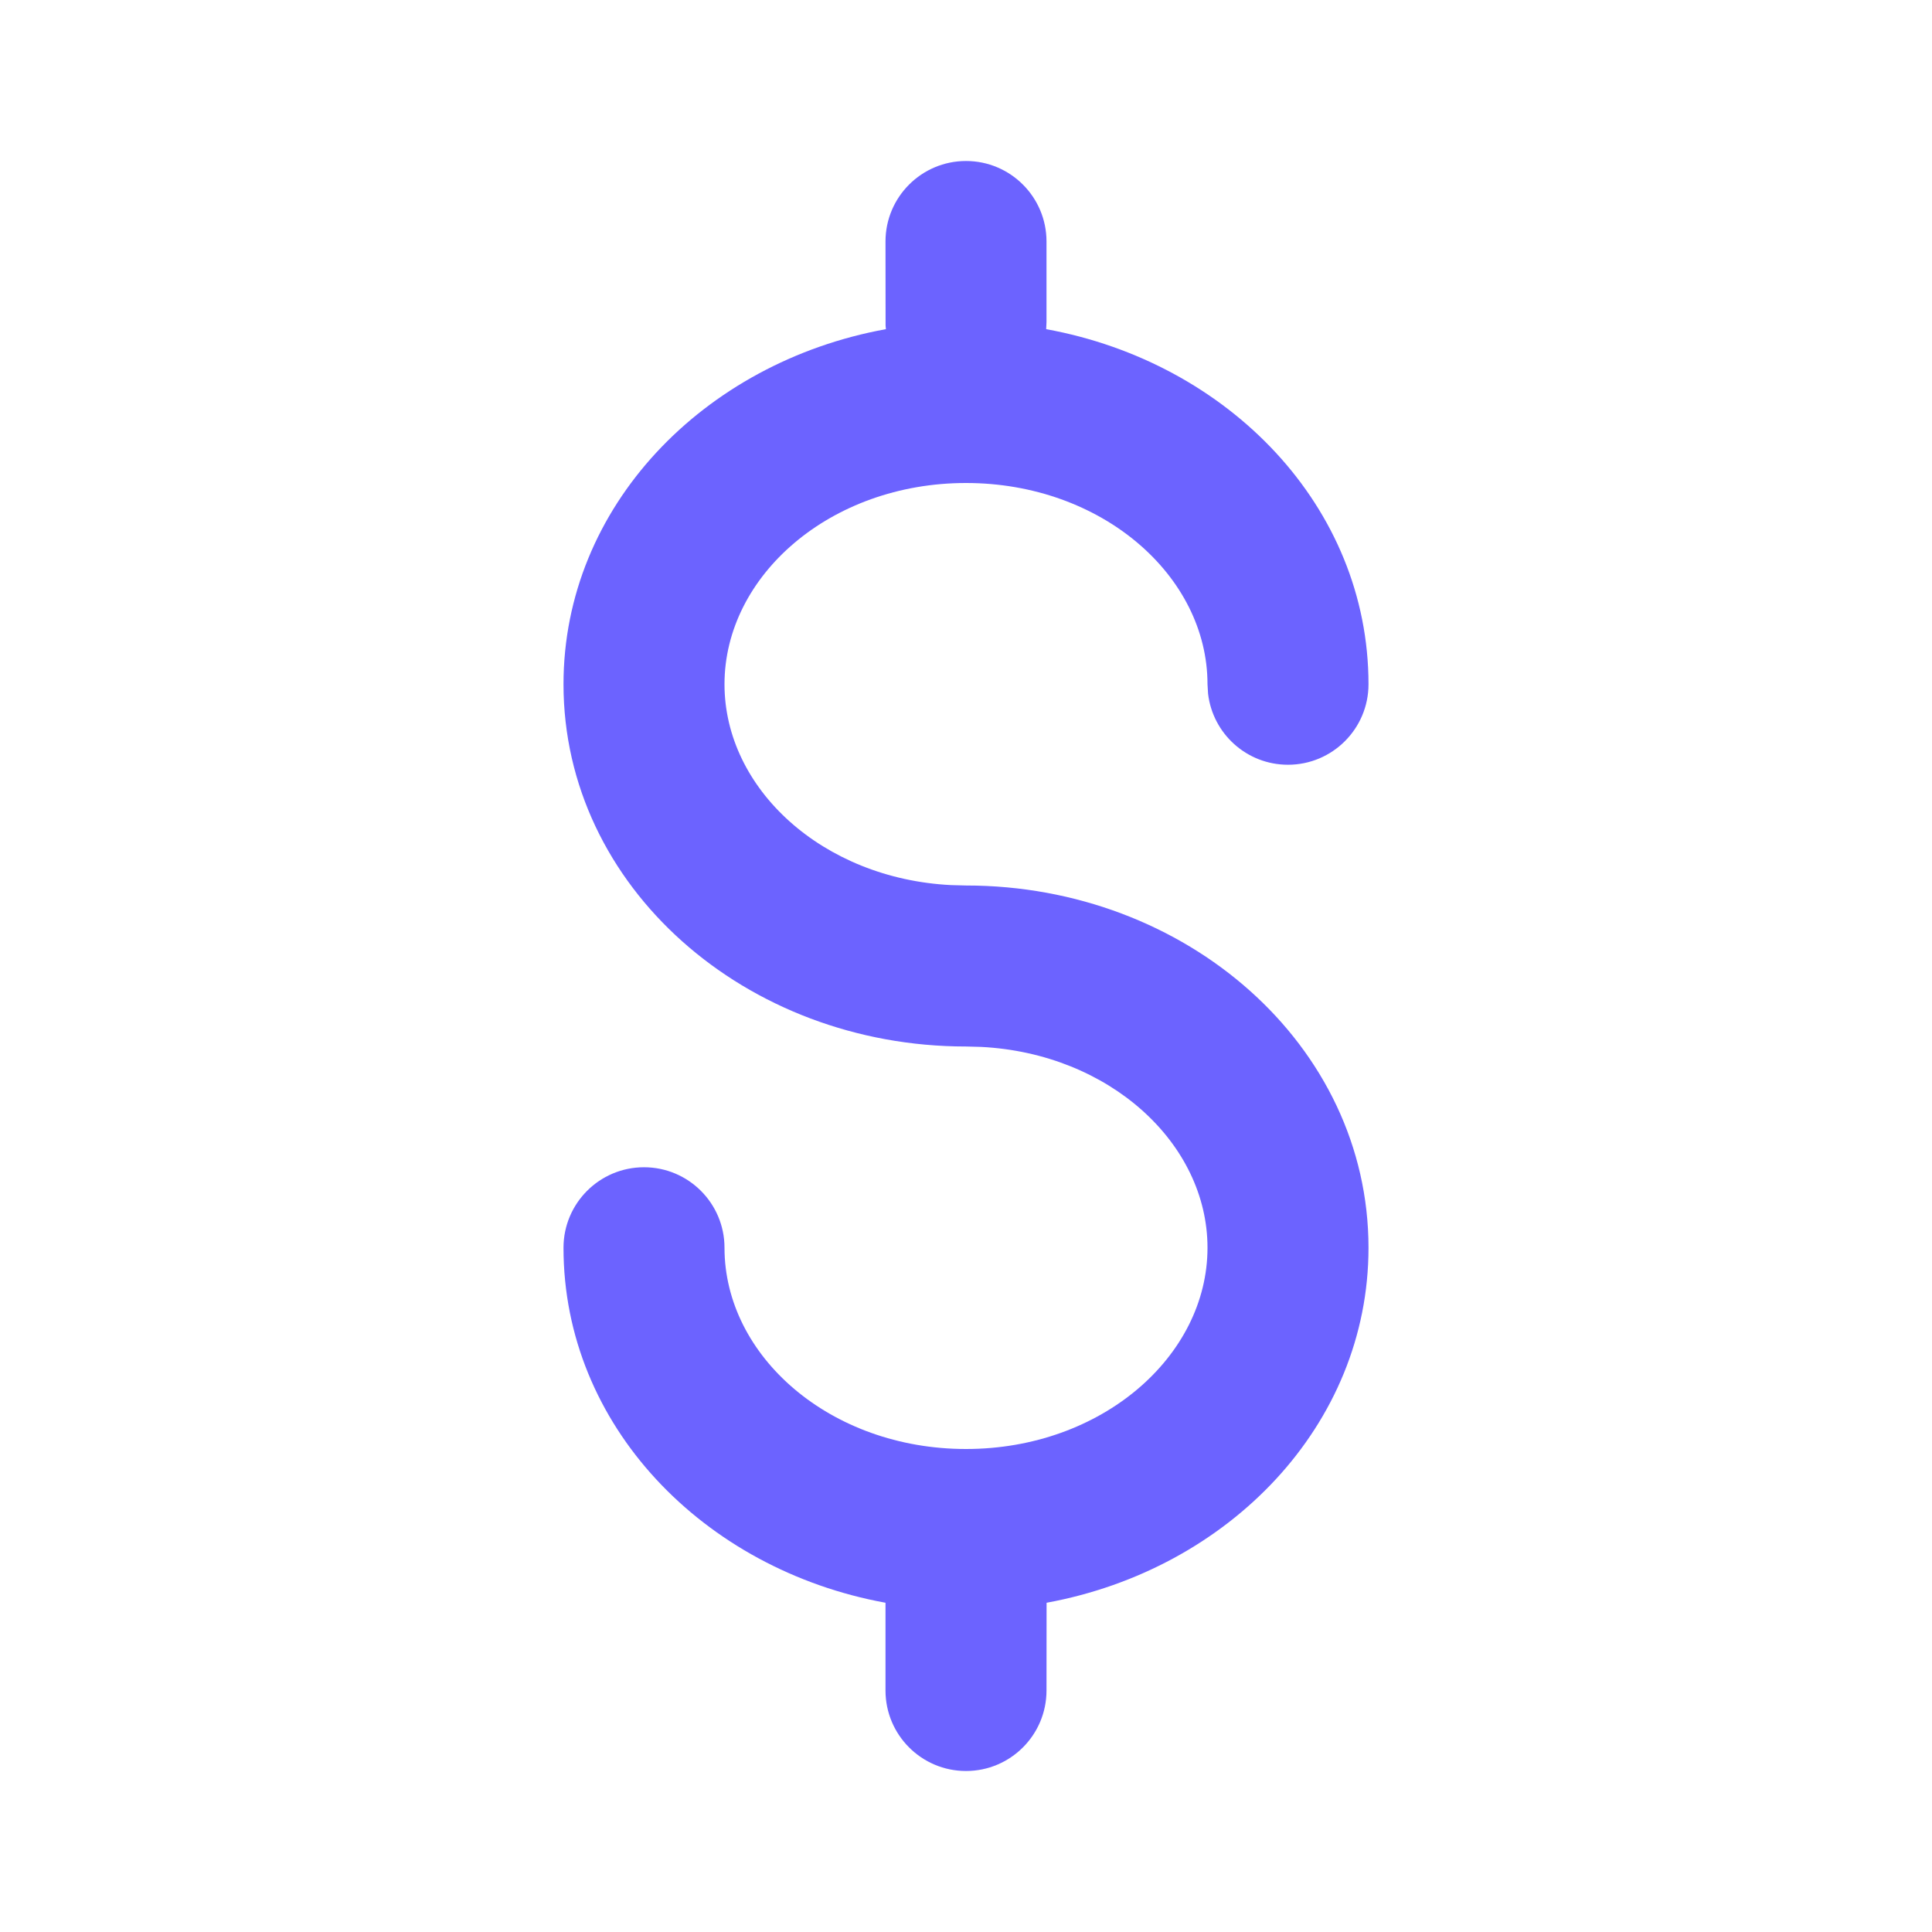 <?xml version="1.0" encoding="UTF-8"?> <svg xmlns="http://www.w3.org/2000/svg" width="24" height="24" viewBox="0 0 24 24" fill="none"> <g id="ic24-dollar"> <path id="Icon" fill-rule="evenodd" clip-rule="evenodd" d="M7 8.5C7 6.296 8.738 4.501 11.005 4.089L11.001 4.045V4.045L11 3C11 2.448 11.448 2 12 2C12.552 2 13 2.448 13 3V4L12.996 4.089C15.263 4.502 17 6.296 17 8.5C17 9.052 16.552 9.5 16 9.5C15.487 9.5 15.065 9.114 15.007 8.617L15 8.5C15 7.151 13.684 6 12 6C10.316 6 9 7.151 9 8.5C9 9.799 10.22 10.915 11.814 10.995L12 11C14.734 11 17 12.983 17 15.5C17 17.702 15.265 19.495 13.001 19.91L13 21C13 21.552 12.552 22 12 22C11.448 22 11 21.552 11 21L11 19.91C8.735 19.496 7 17.703 7 15.5C7 14.948 7.448 14.5 8 14.5C8.552 14.5 9 14.948 9 15.5C9 16.849 10.316 18 12 18C13.684 18 15 16.849 15 15.5C15 14.201 13.78 13.085 12.186 13.005L12 13C9.266 13 7 11.017 7 8.5Z" fill="#6C63FF"></path> </g> </svg> 